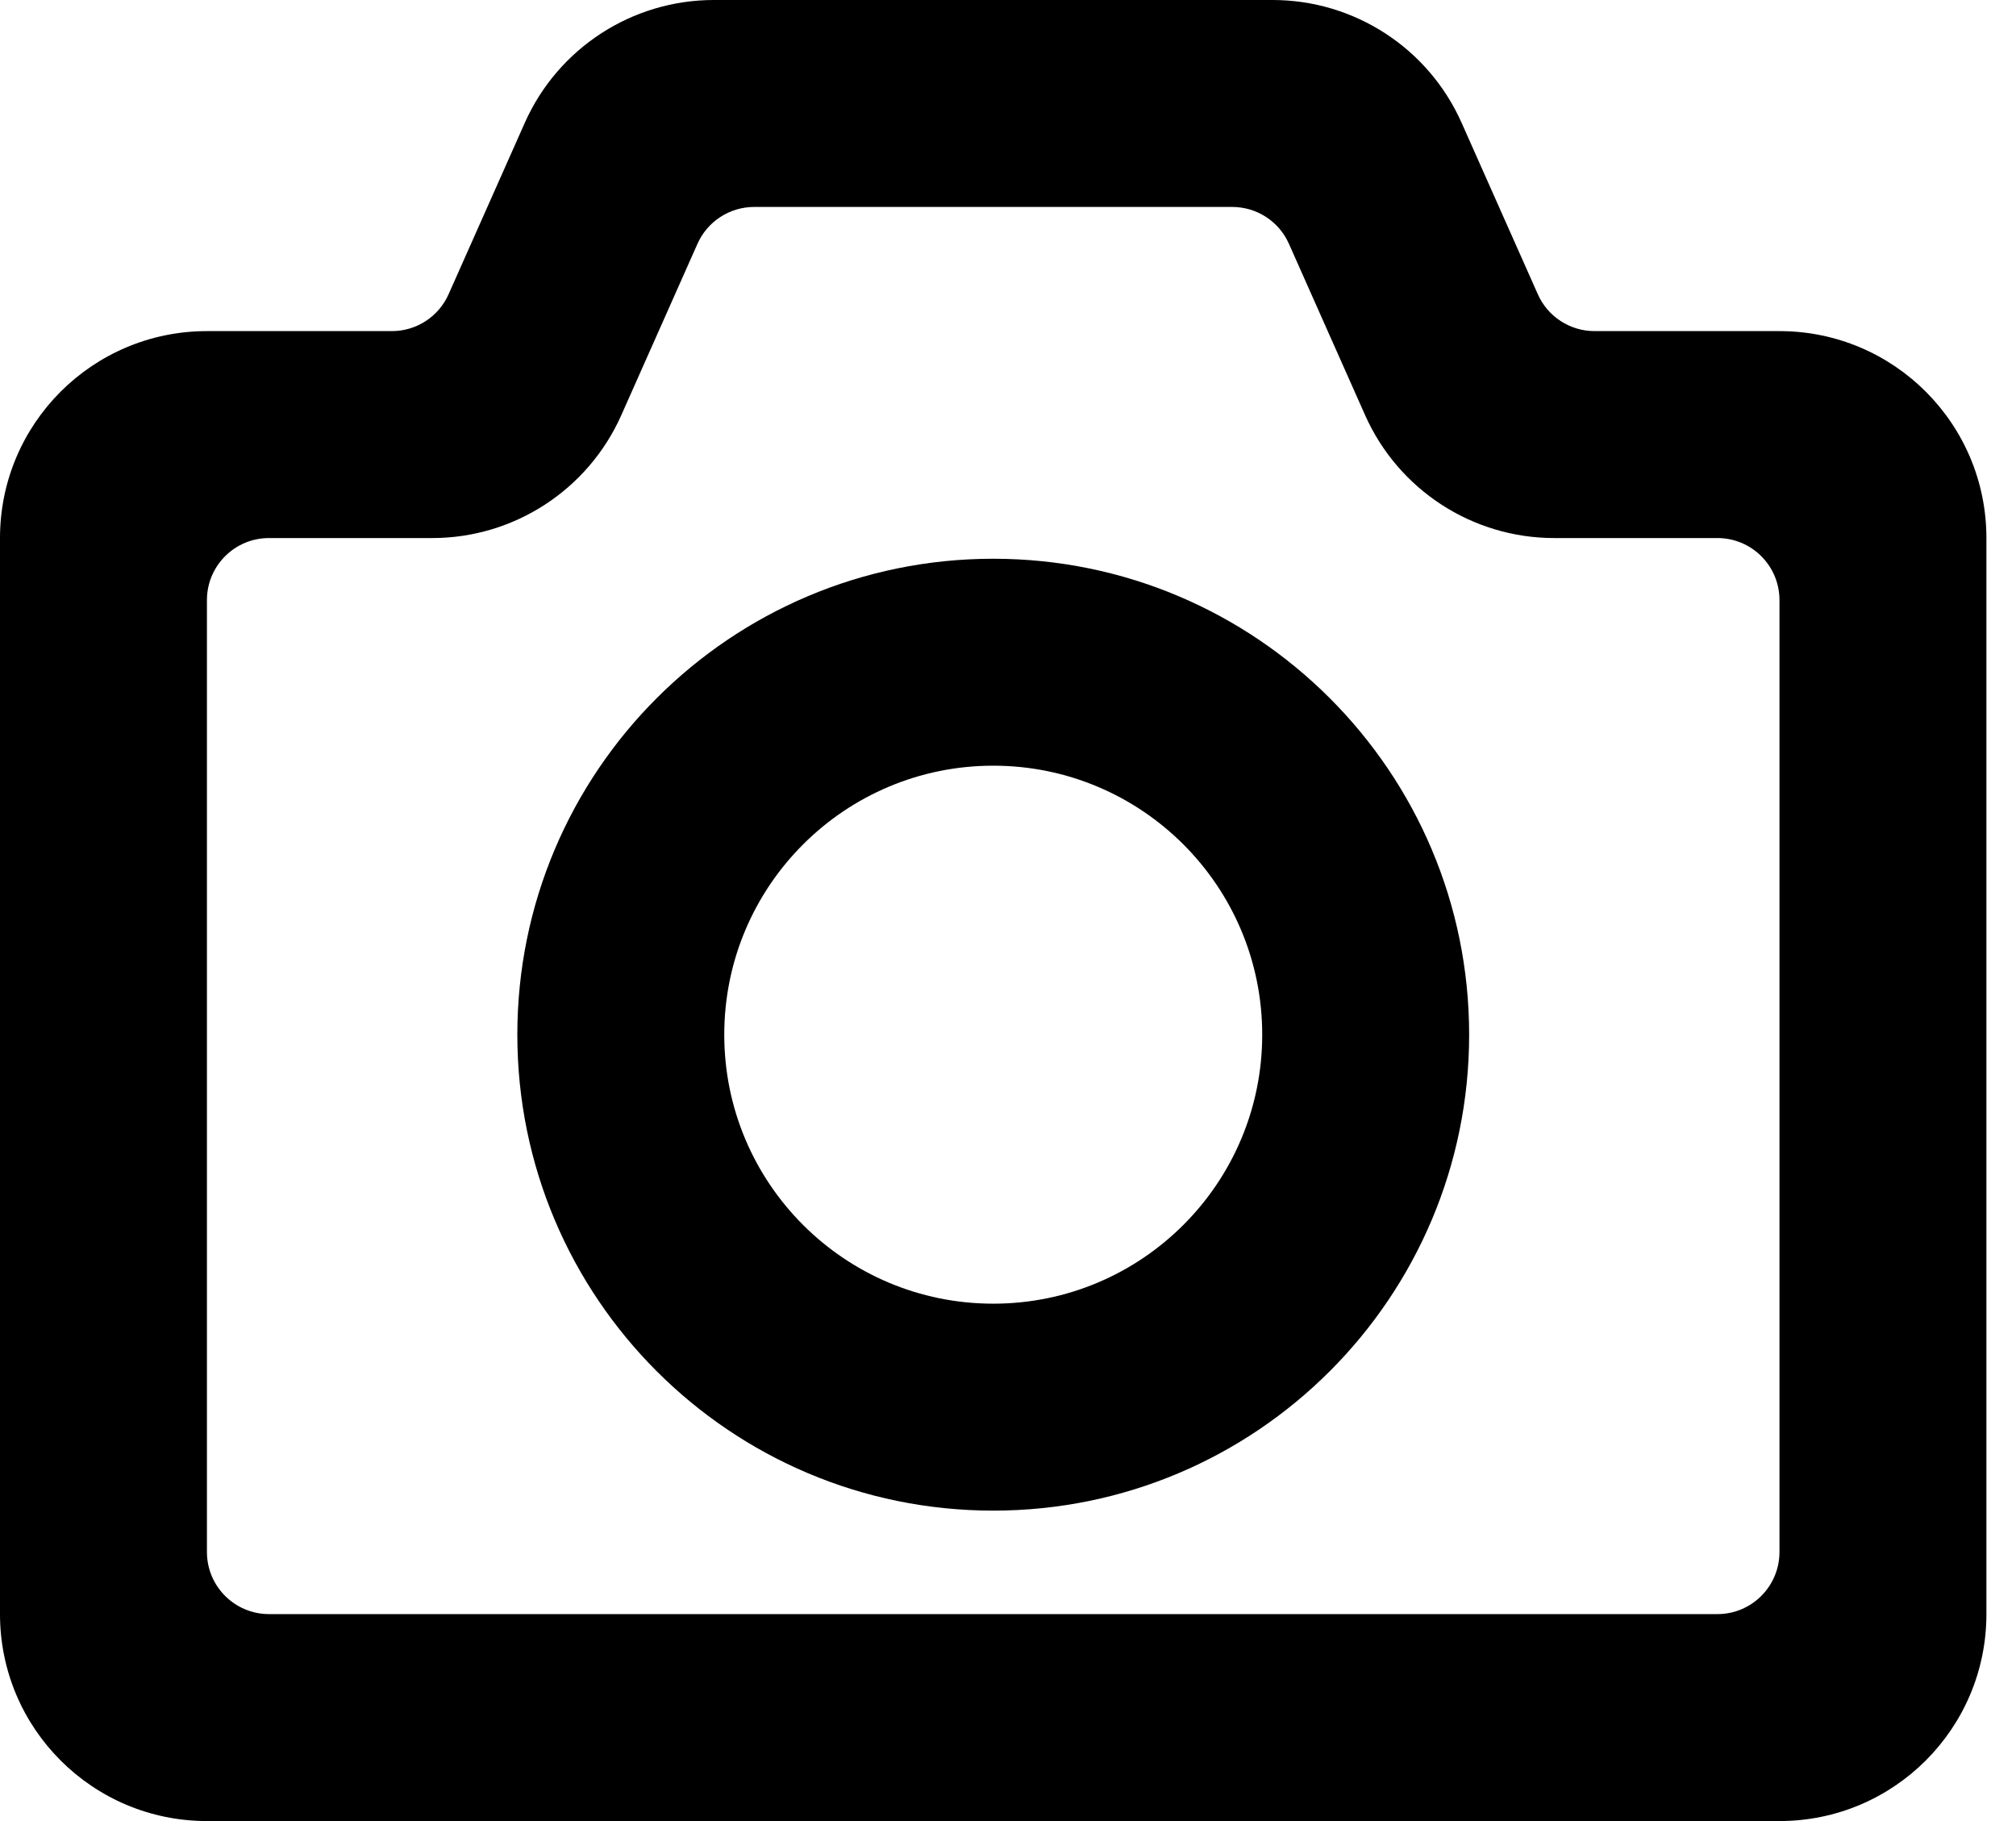 <?xml version="1.0" encoding="UTF-8"?> <svg xmlns="http://www.w3.org/2000/svg" width="31" height="28" viewBox="0 0 31 28" fill="none"><path d="M3.182 9.227V23.863C3.182 24.39 3.609 24.818 4.137 24.818H26.409C26.936 24.818 27.363 24.39 27.363 23.863V9.227C27.363 8.7 26.936 8.273 26.409 8.273H23.899C22.642 8.273 21.502 7.532 20.991 6.383L19.82 3.749C19.667 3.404 19.326 3.182 18.948 3.182H11.597C11.22 3.182 10.878 3.404 10.725 3.749L9.554 6.383C9.043 7.532 7.904 8.273 6.647 8.273H4.136C3.609 8.273 3.182 8.7 3.182 9.227H3.182ZM6.898 4.524L8.069 1.89C8.58 0.74 9.72 0 10.977 0H19.569C20.826 0 21.965 0.74 22.476 1.89L23.647 4.524C23.8 4.869 24.142 5.091 24.52 5.091H27.363C29.121 5.091 30.545 6.515 30.545 8.273V24.818C30.545 26.576 29.121 28 27.363 28H3.182C1.424 28 0 26.576 0 24.818V8.273C0 6.515 1.424 5.091 3.182 5.091H6.026C6.403 5.091 6.745 4.869 6.898 4.524H6.898Z" fill="black"></path><path d="M15.273 23.227C11.231 23.227 7.955 19.951 7.955 15.909C7.955 11.868 11.231 8.591 15.273 8.591C19.315 8.591 22.591 11.868 22.591 15.909C22.591 19.951 19.315 23.227 15.273 23.227ZM15.273 20.045C17.557 20.045 19.409 18.193 19.409 15.909C19.409 13.624 17.557 11.773 15.273 11.773C12.989 11.773 11.137 13.624 11.137 15.909C11.137 18.194 12.989 20.045 15.273 20.045Z" fill="black"></path></svg> 